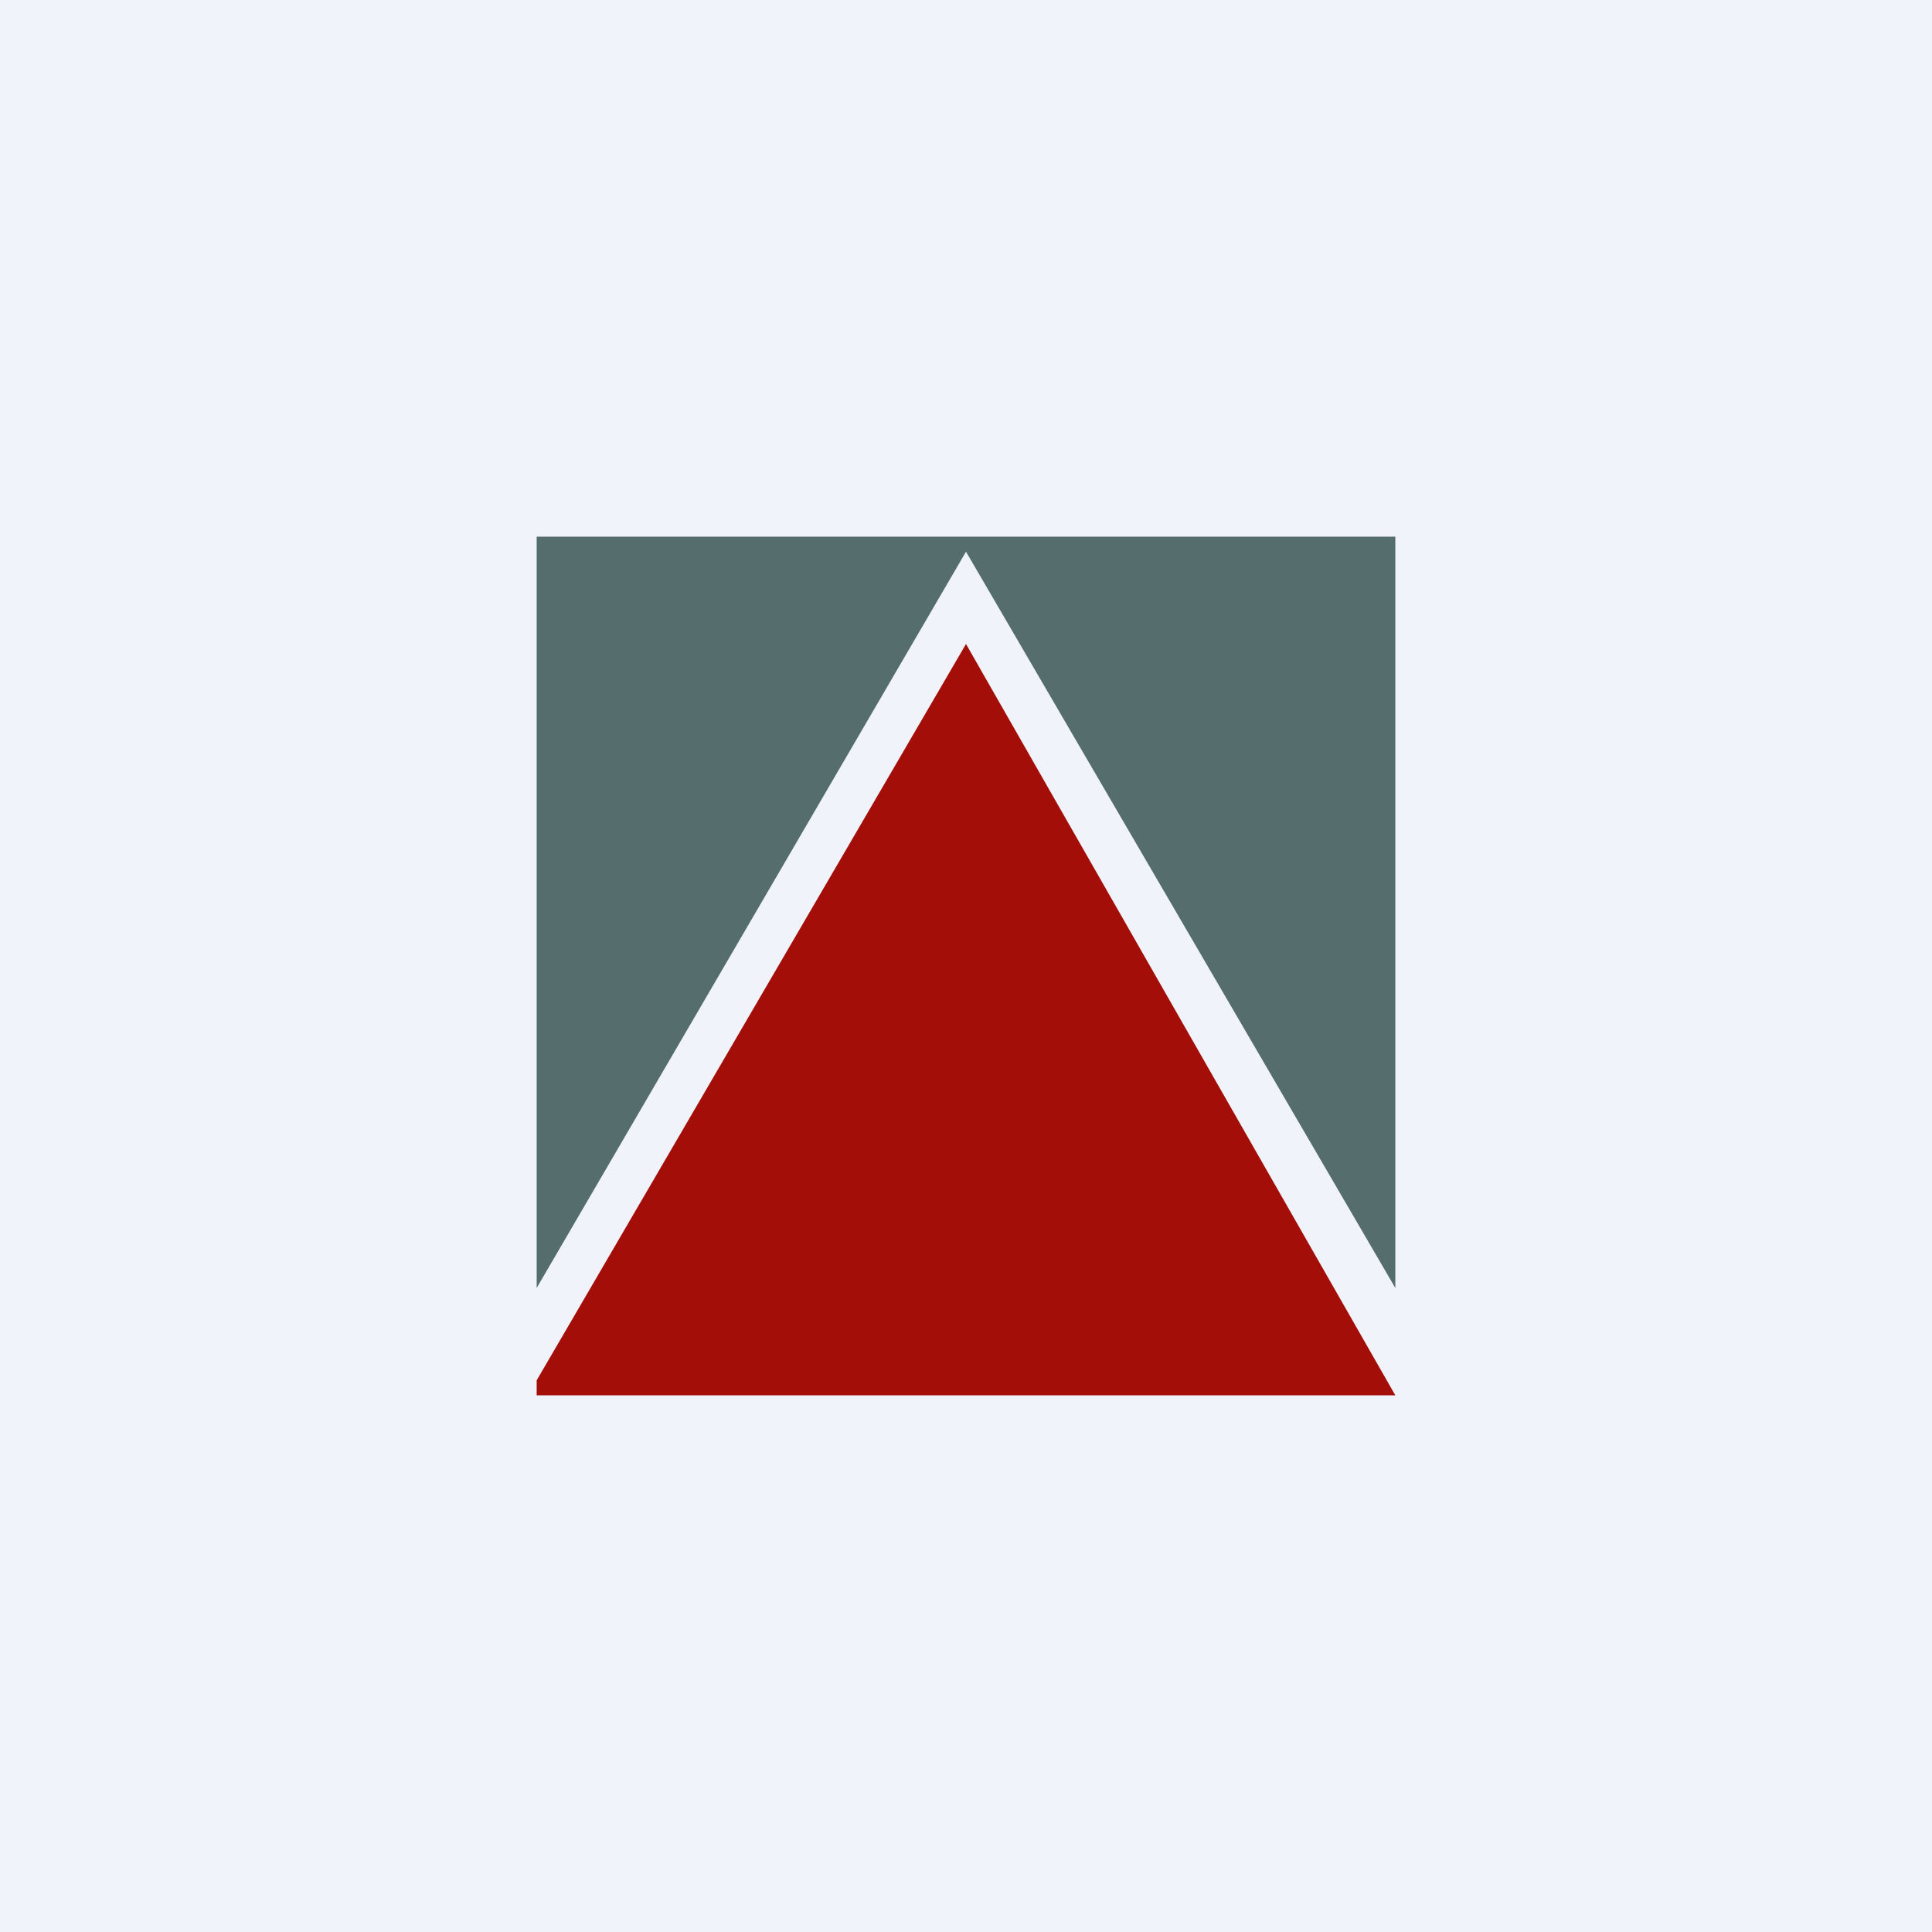<!-- by TradingView --><svg width="18" height="18" viewBox="0 0 18 18" xmlns="http://www.w3.org/2000/svg"><path fill="#F0F3FA" d="M0 0h18v18H0z"/><path d="M5 5h8v7L9 5.14 5 12V5Z" fill="#556D6D"/><path d="m9 6 4 7H5v-.14L9 6Z" fill="#A30E08"/></svg>